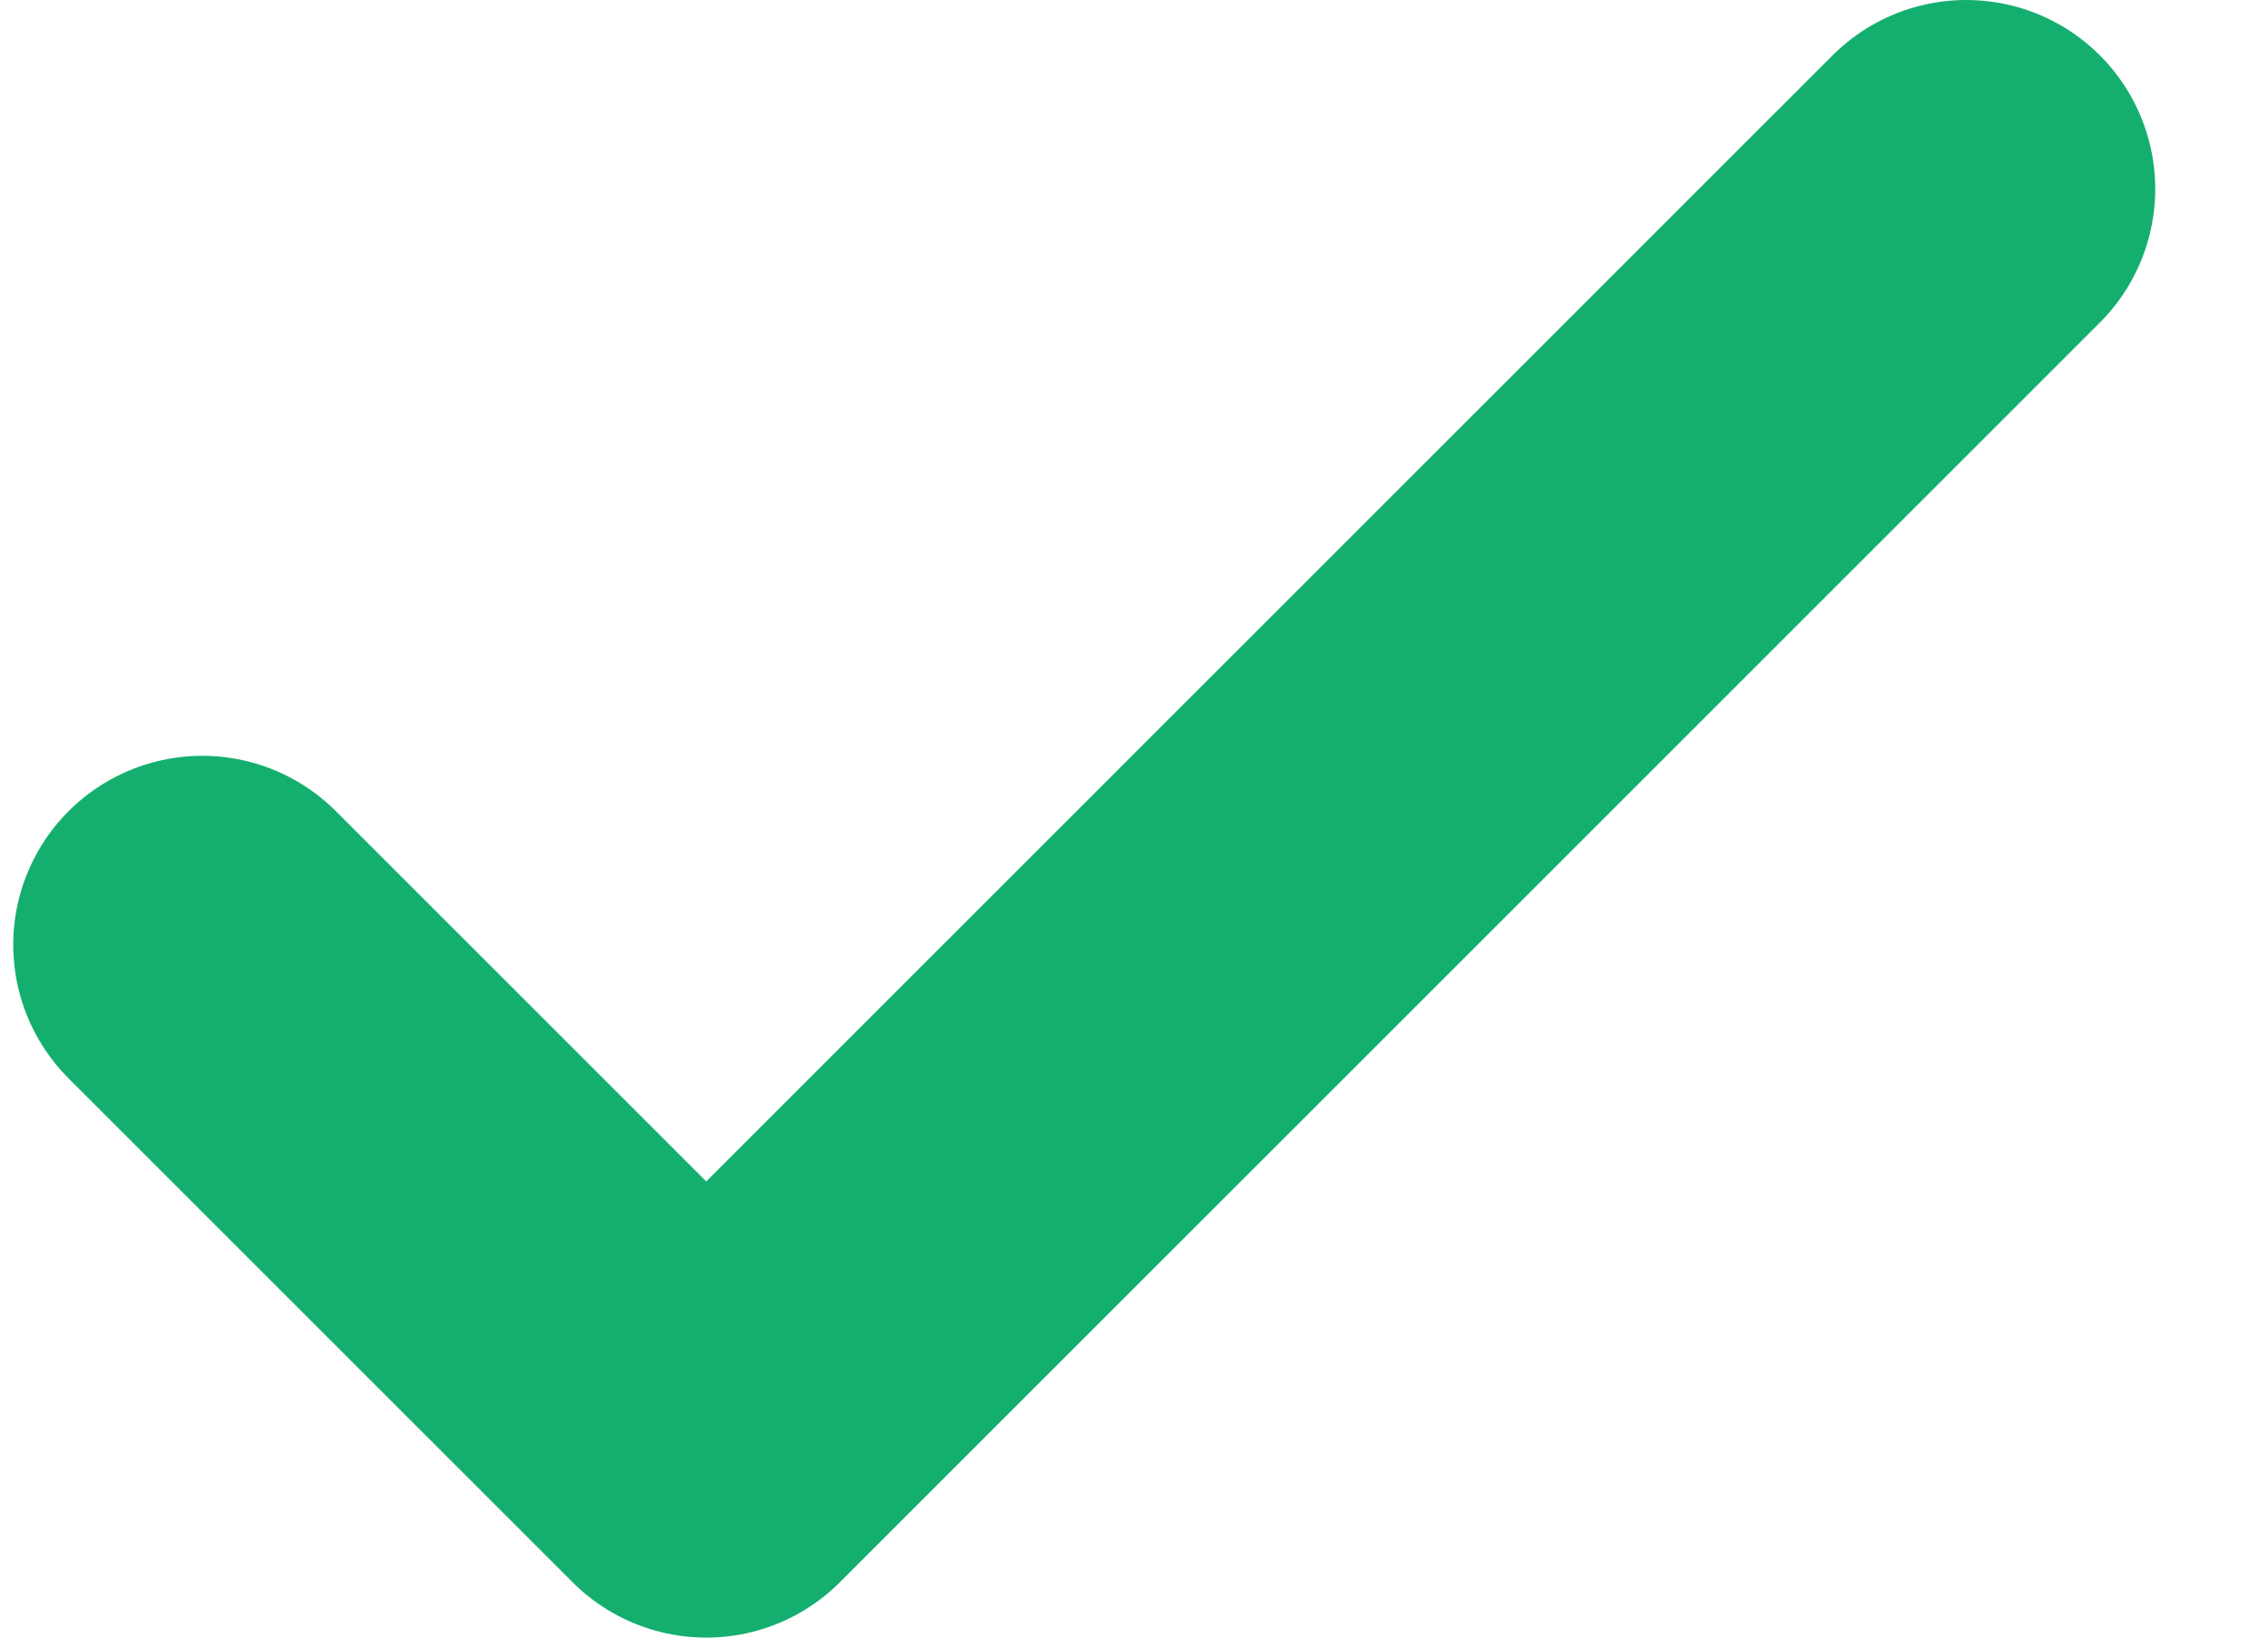 <svg width="18" height="13" viewBox="0 0 18 13" fill="none" xmlns="http://www.w3.org/2000/svg">
<path d="M1.605 7.5L5.605 11.5L15.605 1.5" stroke="#14AF6F" stroke-width="3" stroke-miterlimit="10" stroke-linecap="round" stroke-linejoin="round"/>
</svg>
